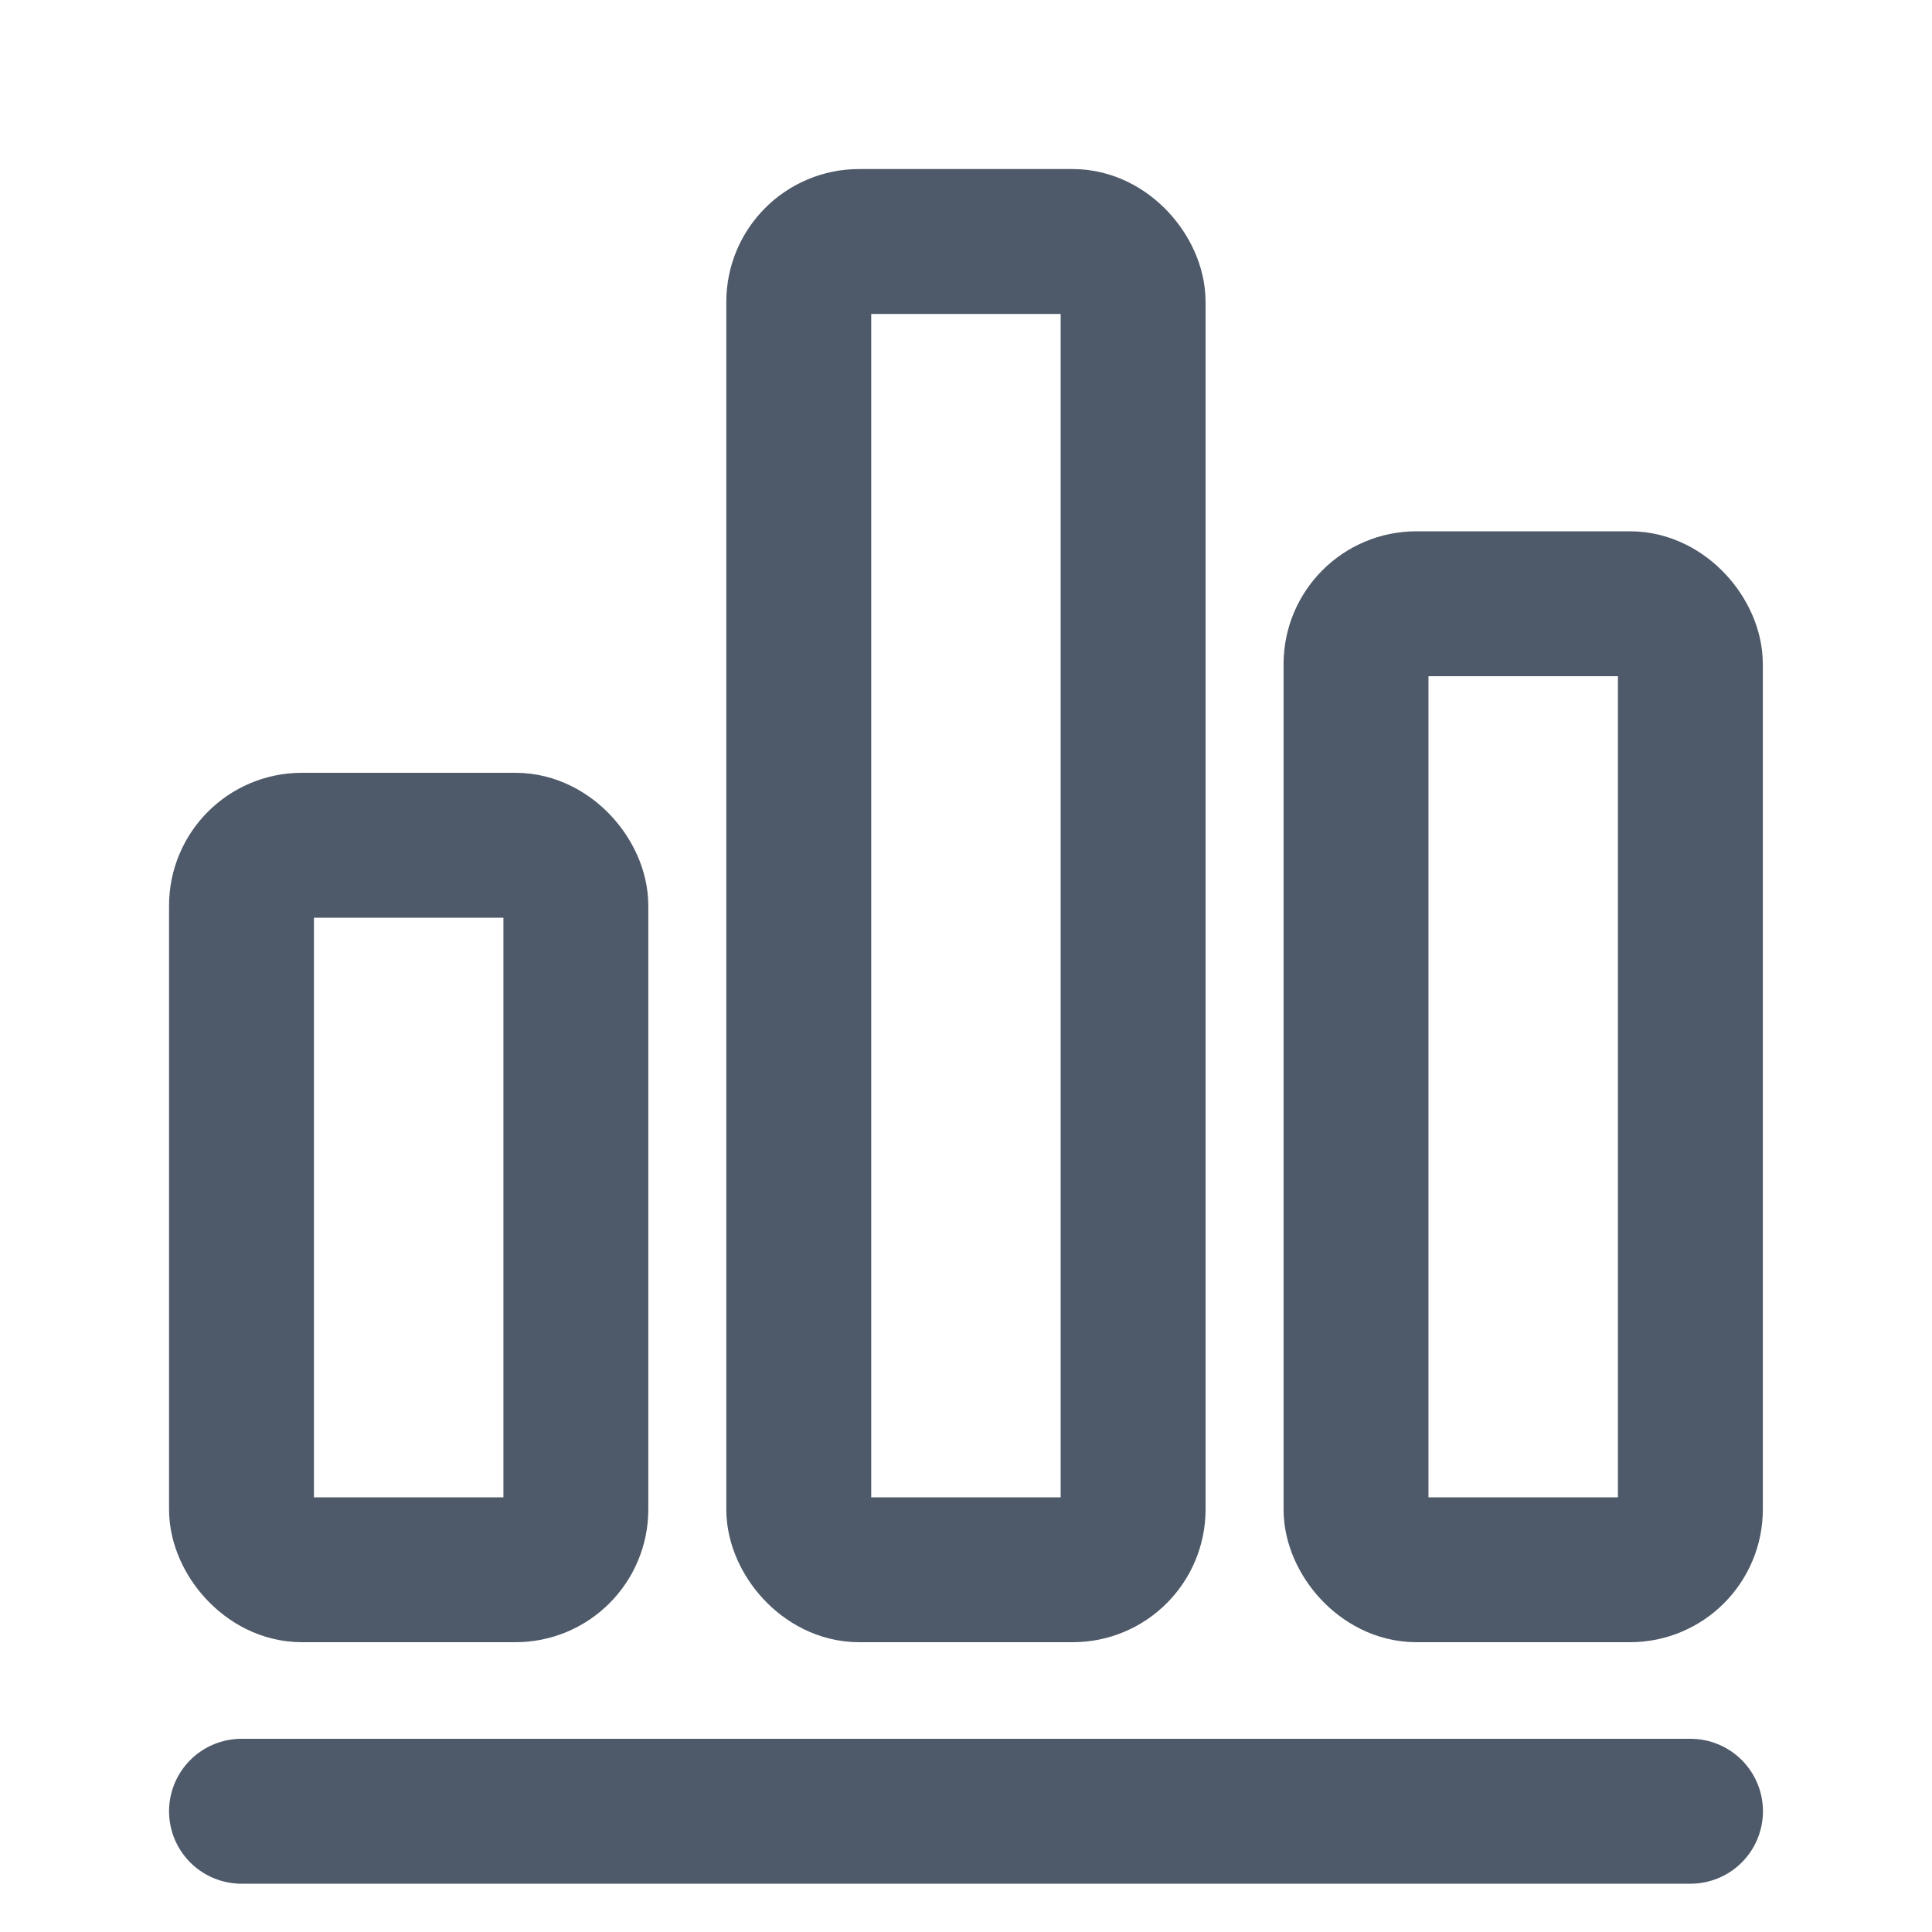 <svg width="16" height="16" viewBox="0 0 16 16" fill="none" xmlns="http://www.w3.org/2000/svg">
<g clip-path="url(#clip0_2236_2603)">
<rect x="2" y="7" width="2.769" height="6" rx="0.5" stroke="#4E5969" stroke-width="1.2"/>
<rect x="6.615" y="2" width="2.769" height="11" rx="0.5" stroke="#4E5969" stroke-width="1.2"/>
<rect x="11.23" y="5" width="2.769" height="8" rx="0.5" stroke="#4E5969" stroke-width="1.2"/>
<path d="M2 15L14 15" stroke="#4E5969" stroke-width="1.2" stroke-linecap="round"/>
</g>
<defs>
<clipPath id="clip0_2236_2603">
<rect width="16" height="16" fill="white"/>
</clipPath>
</defs>
</svg>
